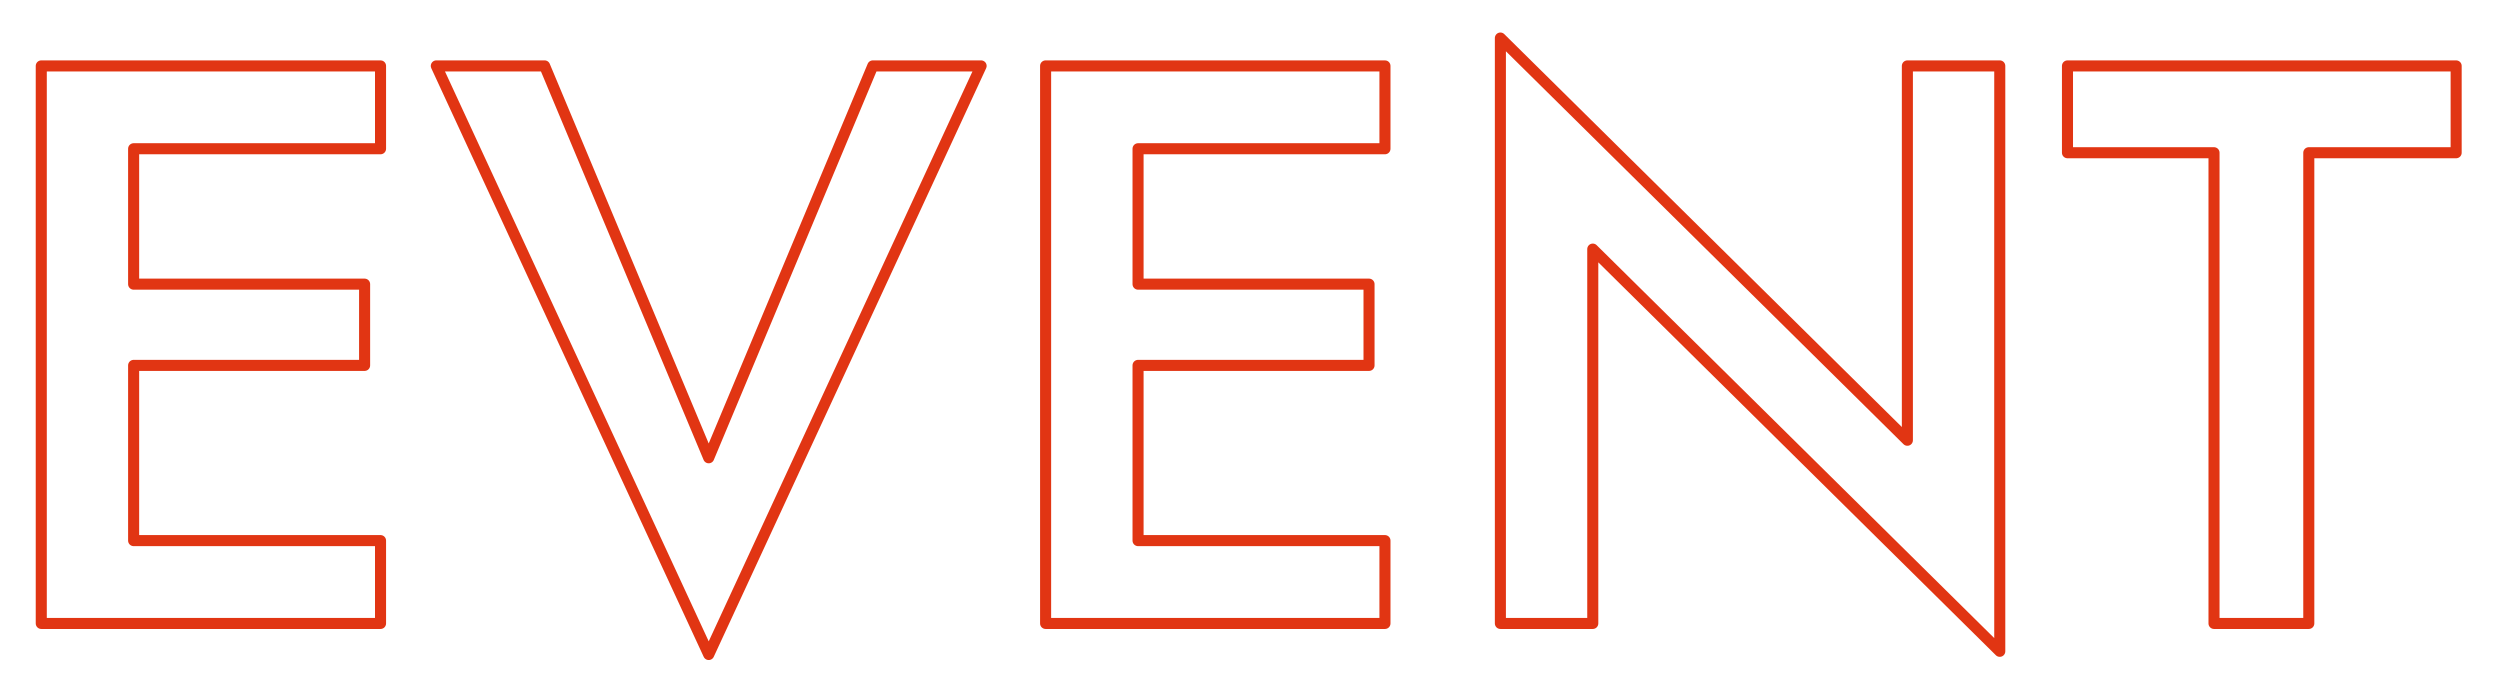 <svg xmlns="http://www.w3.org/2000/svg" viewBox="0 0 226 63">
	<defs>
		<style>
			.cls-1 {
			fill: transparent;
			stroke: #e13513;
			stroke-linejoin: round;
			stroke-width: 1px;
			fill-rule: evenodd;
			}
		</style>
	</defs>
	<path id="event.svg" class="cls-1" d="M795.715,470.807v42.552h-8.568V470.807H773.9v-7.848h35.136v7.848h-13.32Zm-64.728,42.552h-8.352v-52.92l36.792,36.36v-33.84h8.352v52.92l-36.792-36.36v33.84Zm-44.208,0h-5.256v-50.4H712.2v7.488h-22.32v12.24h20.88v7.344h-20.88v15.84H712.2v7.488H686.779Zm-60.336-50.4h9.792l14.832,35.424L665.9,462.959h9.792l-24.624,53.208Zm-30.456,50.4h-5.256v-50.4H621.4v7.488h-22.32v12.24h20.88v7.344h-20.88v15.84H621.4v7.488H595.987Z" transform="translate(-587 -457)" />
</svg>

